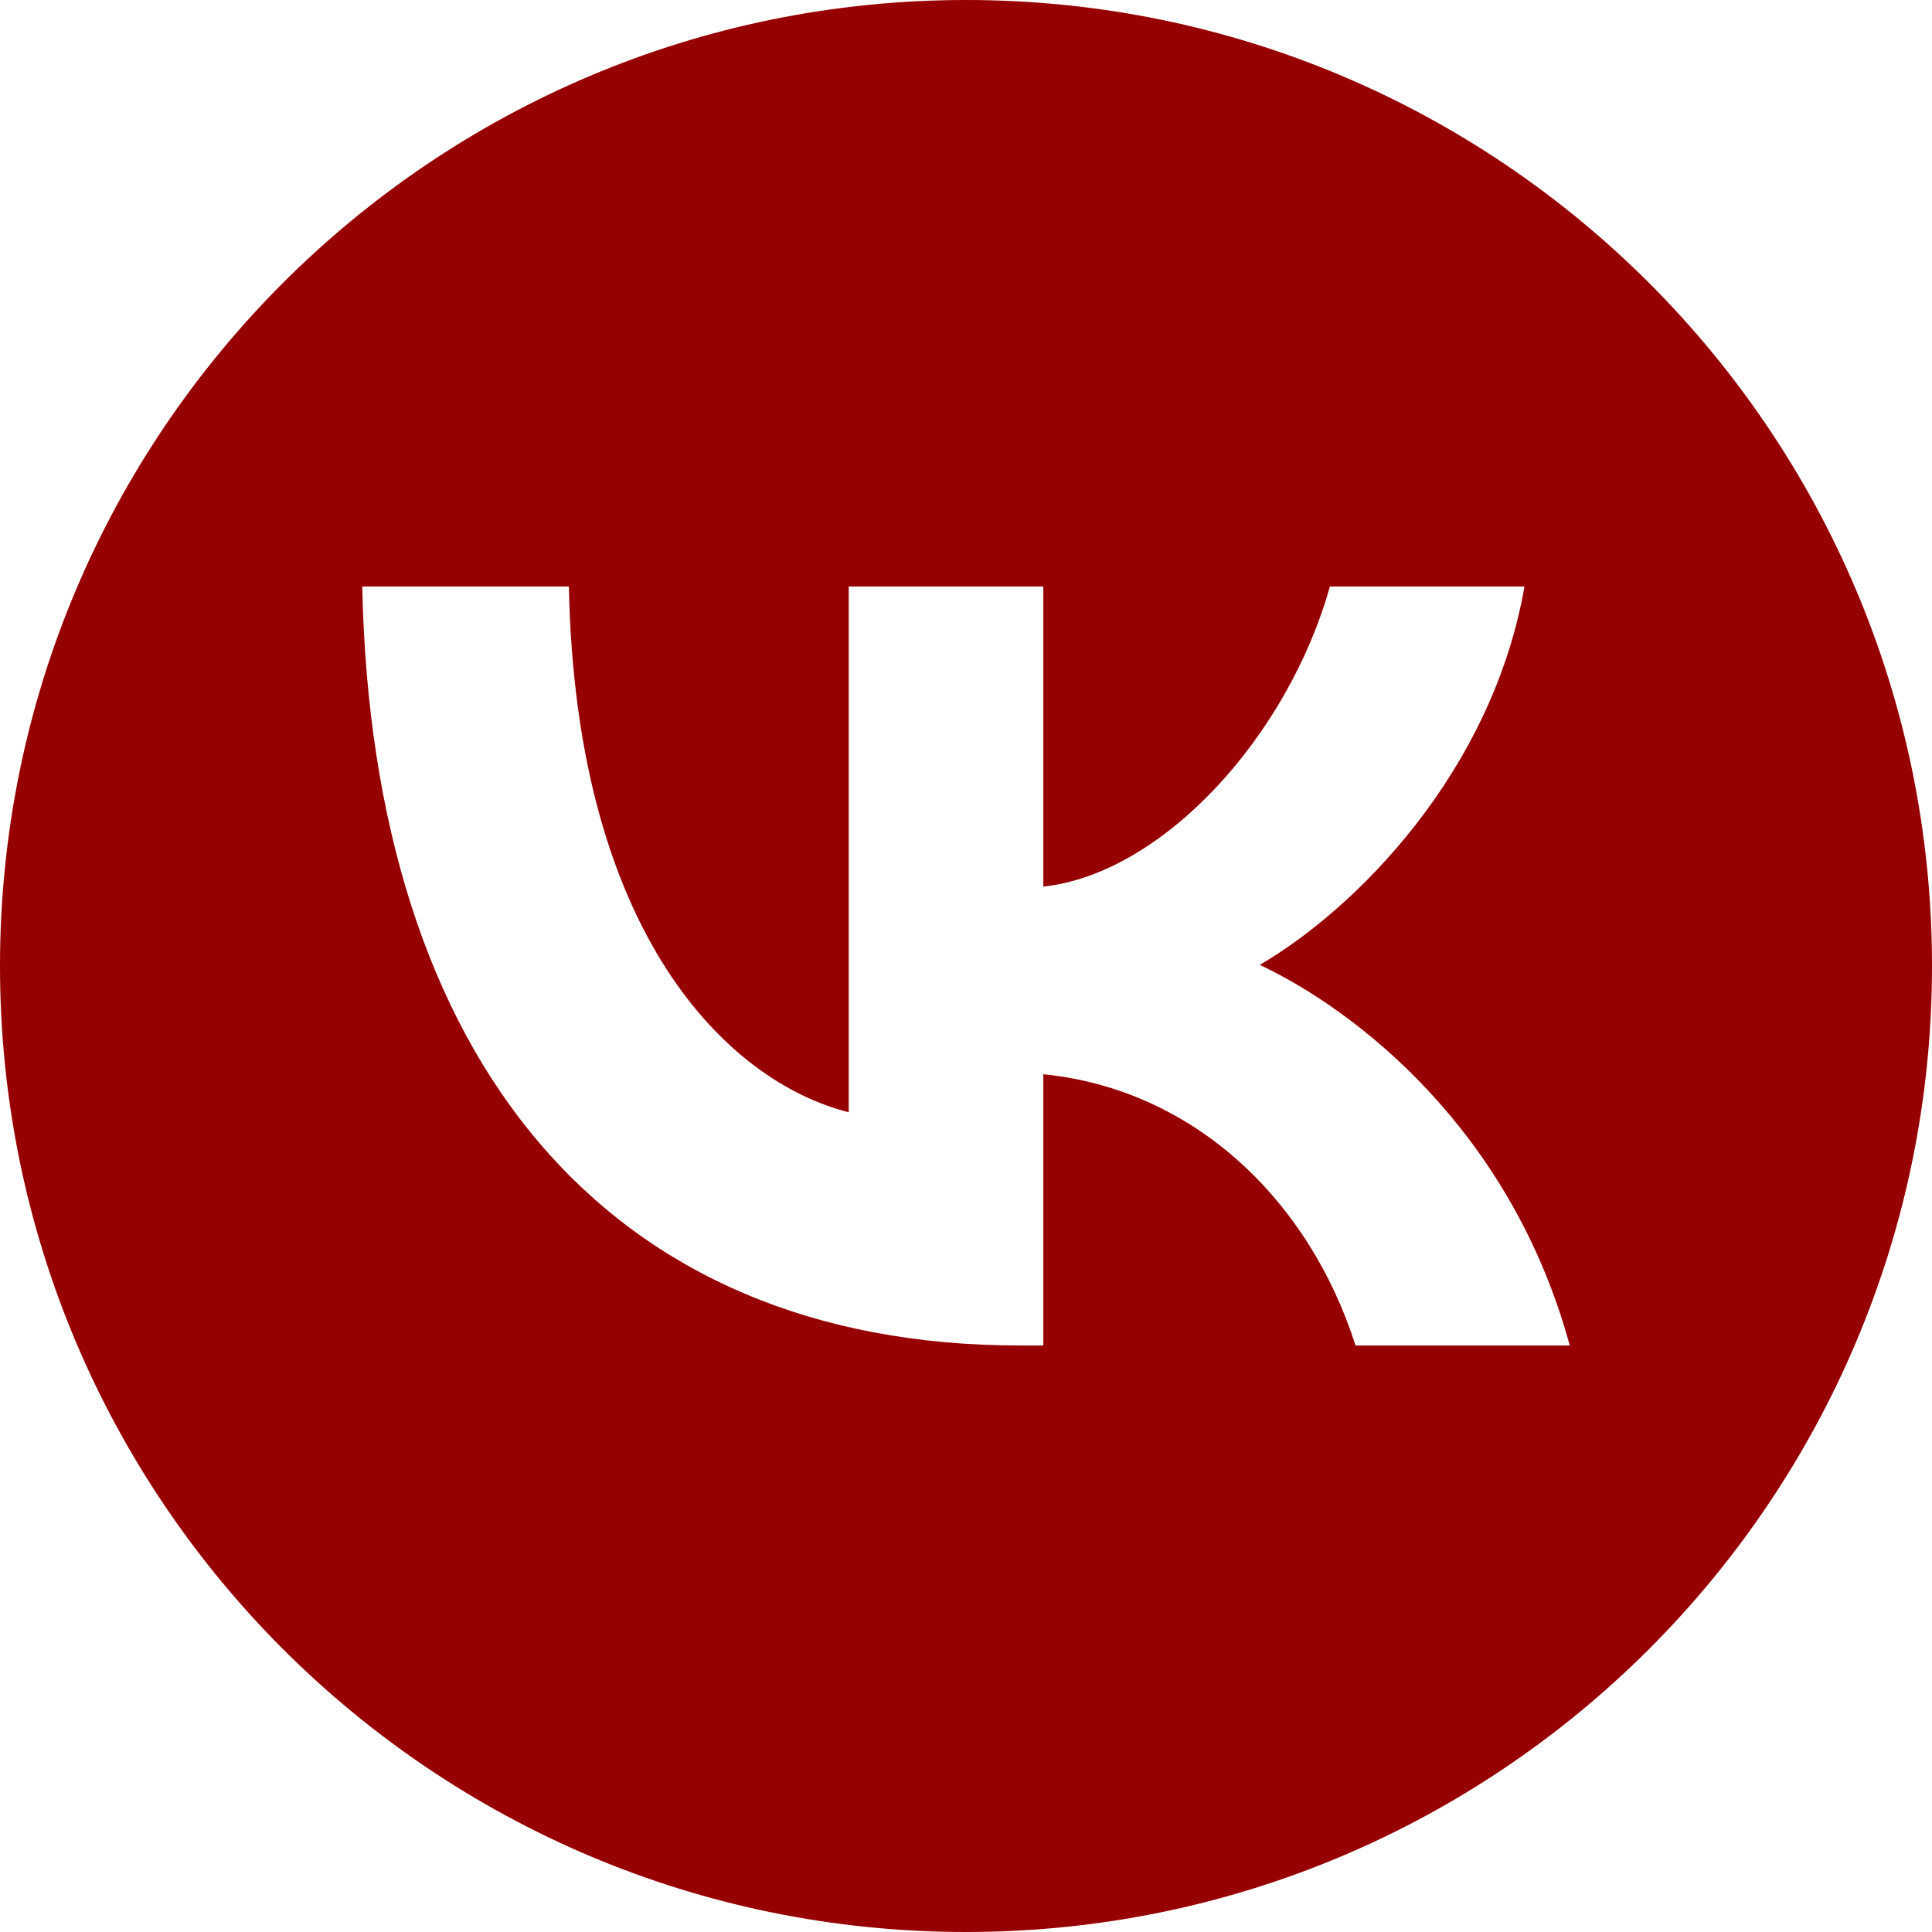 <?xml version="1.0" encoding="UTF-8"?> <svg xmlns="http://www.w3.org/2000/svg" width="112" height="112" viewBox="0 0 112 112" fill="none"> <path fill-rule="evenodd" clip-rule="evenodd" d="M56 112C86.928 112 112 86.928 112 56C112 25.072 86.928 0 56 0C25.072 0 0 25.072 0 56C0 86.928 25.072 112 56 112ZM21 34C21.568 61.484 35.21 78 59.126 78H60.482V62.275C69.27 63.156 75.915 69.631 78.582 78H91C87.59 65.492 78.626 58.576 73.029 55.934C78.626 52.674 86.496 44.746 88.376 34H77.096C74.647 42.721 67.39 50.648 60.482 51.397V34H49.201V64.478C42.205 62.717 33.373 54.172 32.98 34H21Z" fill="#960000"></path> </svg> 